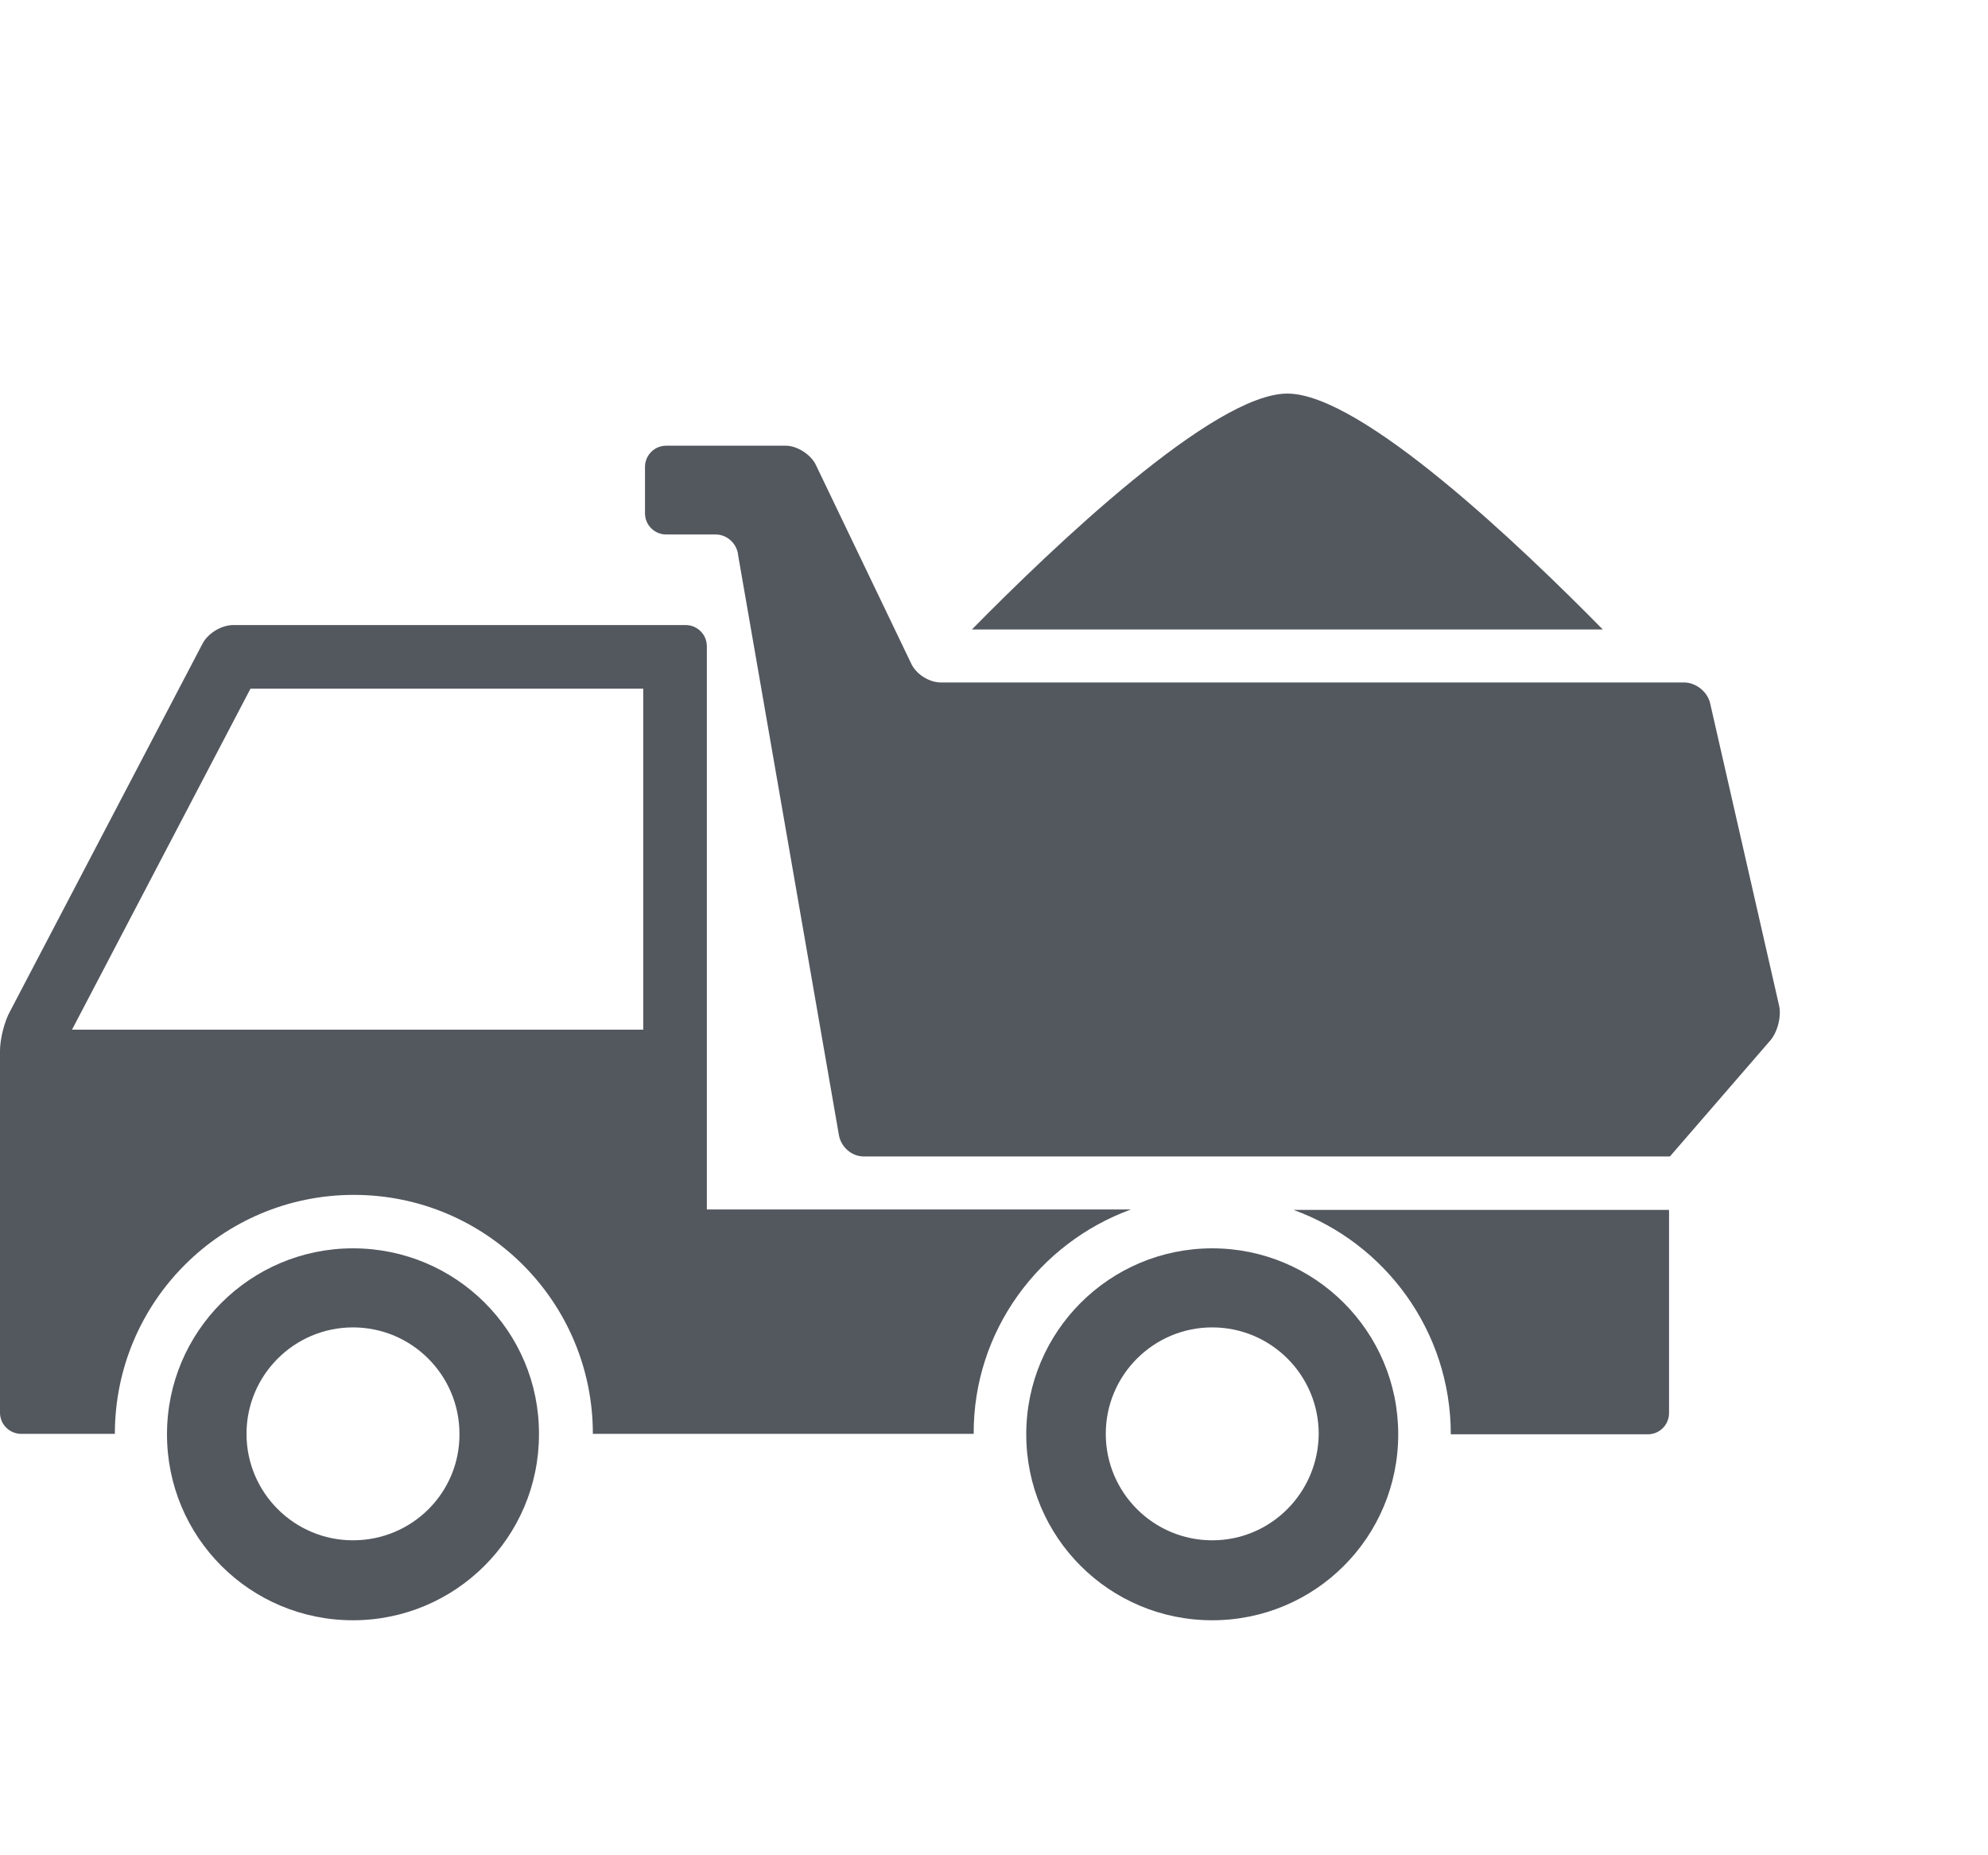 <?xml version="1.0" encoding="utf-8"?>
<!-- Generator: Adobe Illustrator 27.0.0, SVG Export Plug-In . SVG Version: 6.00 Build 0)  -->
<svg version="1.1" id="Capa_1" xmlns="http://www.w3.org/2000/svg" xmlns:xlink="http://www.w3.org/1999/xlink" x="0px" y="0px"
	 viewBox="0 0 45 42" style="enable-background:new 0 0 45 42;" xml:space="preserve">
<style type="text/css">
	.st0{fill:#53575E;}
</style>
<g>
	<path class="st0" d="M40.27,22.76l-1.56-6.84c-0.06-0.26-0.32-0.47-0.59-0.47H21.3c-0.27,0-0.57-0.19-0.68-0.44l-2.15-4.48
		c-0.11-0.24-0.43-0.44-0.68-0.44h-2.71c-0.27,0-0.48,0.22-0.48,0.48v1.05c0,0.27,0.22,0.48,0.48,0.48h1.12
		c0.27,0,0.49,0.22,0.51,0.48l2.28,13.12c0.05,0.27,0.29,0.48,0.56,0.48h18.25l2.25-2.6C40.23,23.39,40.33,23.02,40.27,22.76z"/>
	<path class="st0" d="M7.99,28.26c-2.32,0-4.21,1.88-4.21,4.21c0,2.33,1.88,4.21,4.21,4.21c2.32,0,4.21-1.88,4.21-4.21
		C12.21,30.14,10.32,28.26,7.99,28.26z M7.99,34.87c-1.33,0-2.41-1.08-2.41-2.41c0-1.33,1.08-2.41,2.41-2.41s2.41,1.08,2.41,2.41
		C10.41,33.79,9.33,34.87,7.99,34.87z"/>
	<path class="st0" d="M27.44,28.26c-2.32,0-4.21,1.88-4.21,4.21c0,2.33,1.88,4.21,4.21,4.21s4.21-1.88,4.21-4.21
		C31.65,30.14,29.76,28.26,27.44,28.26z M27.44,34.87c-1.33,0-2.41-1.08-2.41-2.41c0-1.33,1.08-2.41,2.41-2.41
		c1.33,0,2.41,1.08,2.41,2.41C29.84,33.79,28.77,34.87,27.44,34.87z"/>
	<path class="st0" d="M25.6,27.38H16V14.63c0-0.27-0.22-0.48-0.48-0.48H5.28c-0.27,0-0.58,0.19-0.7,0.43l-4.35,8.31
		C0.1,23.12,0,23.52,0,23.79v8.19c0,0.27,0.22,0.48,0.48,0.48H2.6c0-2.99,2.42-5.41,5.41-5.41s5.41,2.42,5.41,5.41H16h6.04
		C22.03,30.13,23.52,28.14,25.6,27.38z M14.55,23.31H1.63l4.04-7.72h8.89V23.31z"/>
	<path class="st0" d="M32.84,32.47h4.46c0.27,0,0.48-0.22,0.48-0.48v-4.6h-8.5C31.35,28.14,32.84,30.13,32.84,32.47z"/>
	<path class="st0" d="M29.14,8.91c-1.67,0-5.31,3.48-7.14,5.34h14.28C34.45,12.39,30.82,8.91,29.14,8.91z"/>
</g>
</svg>
